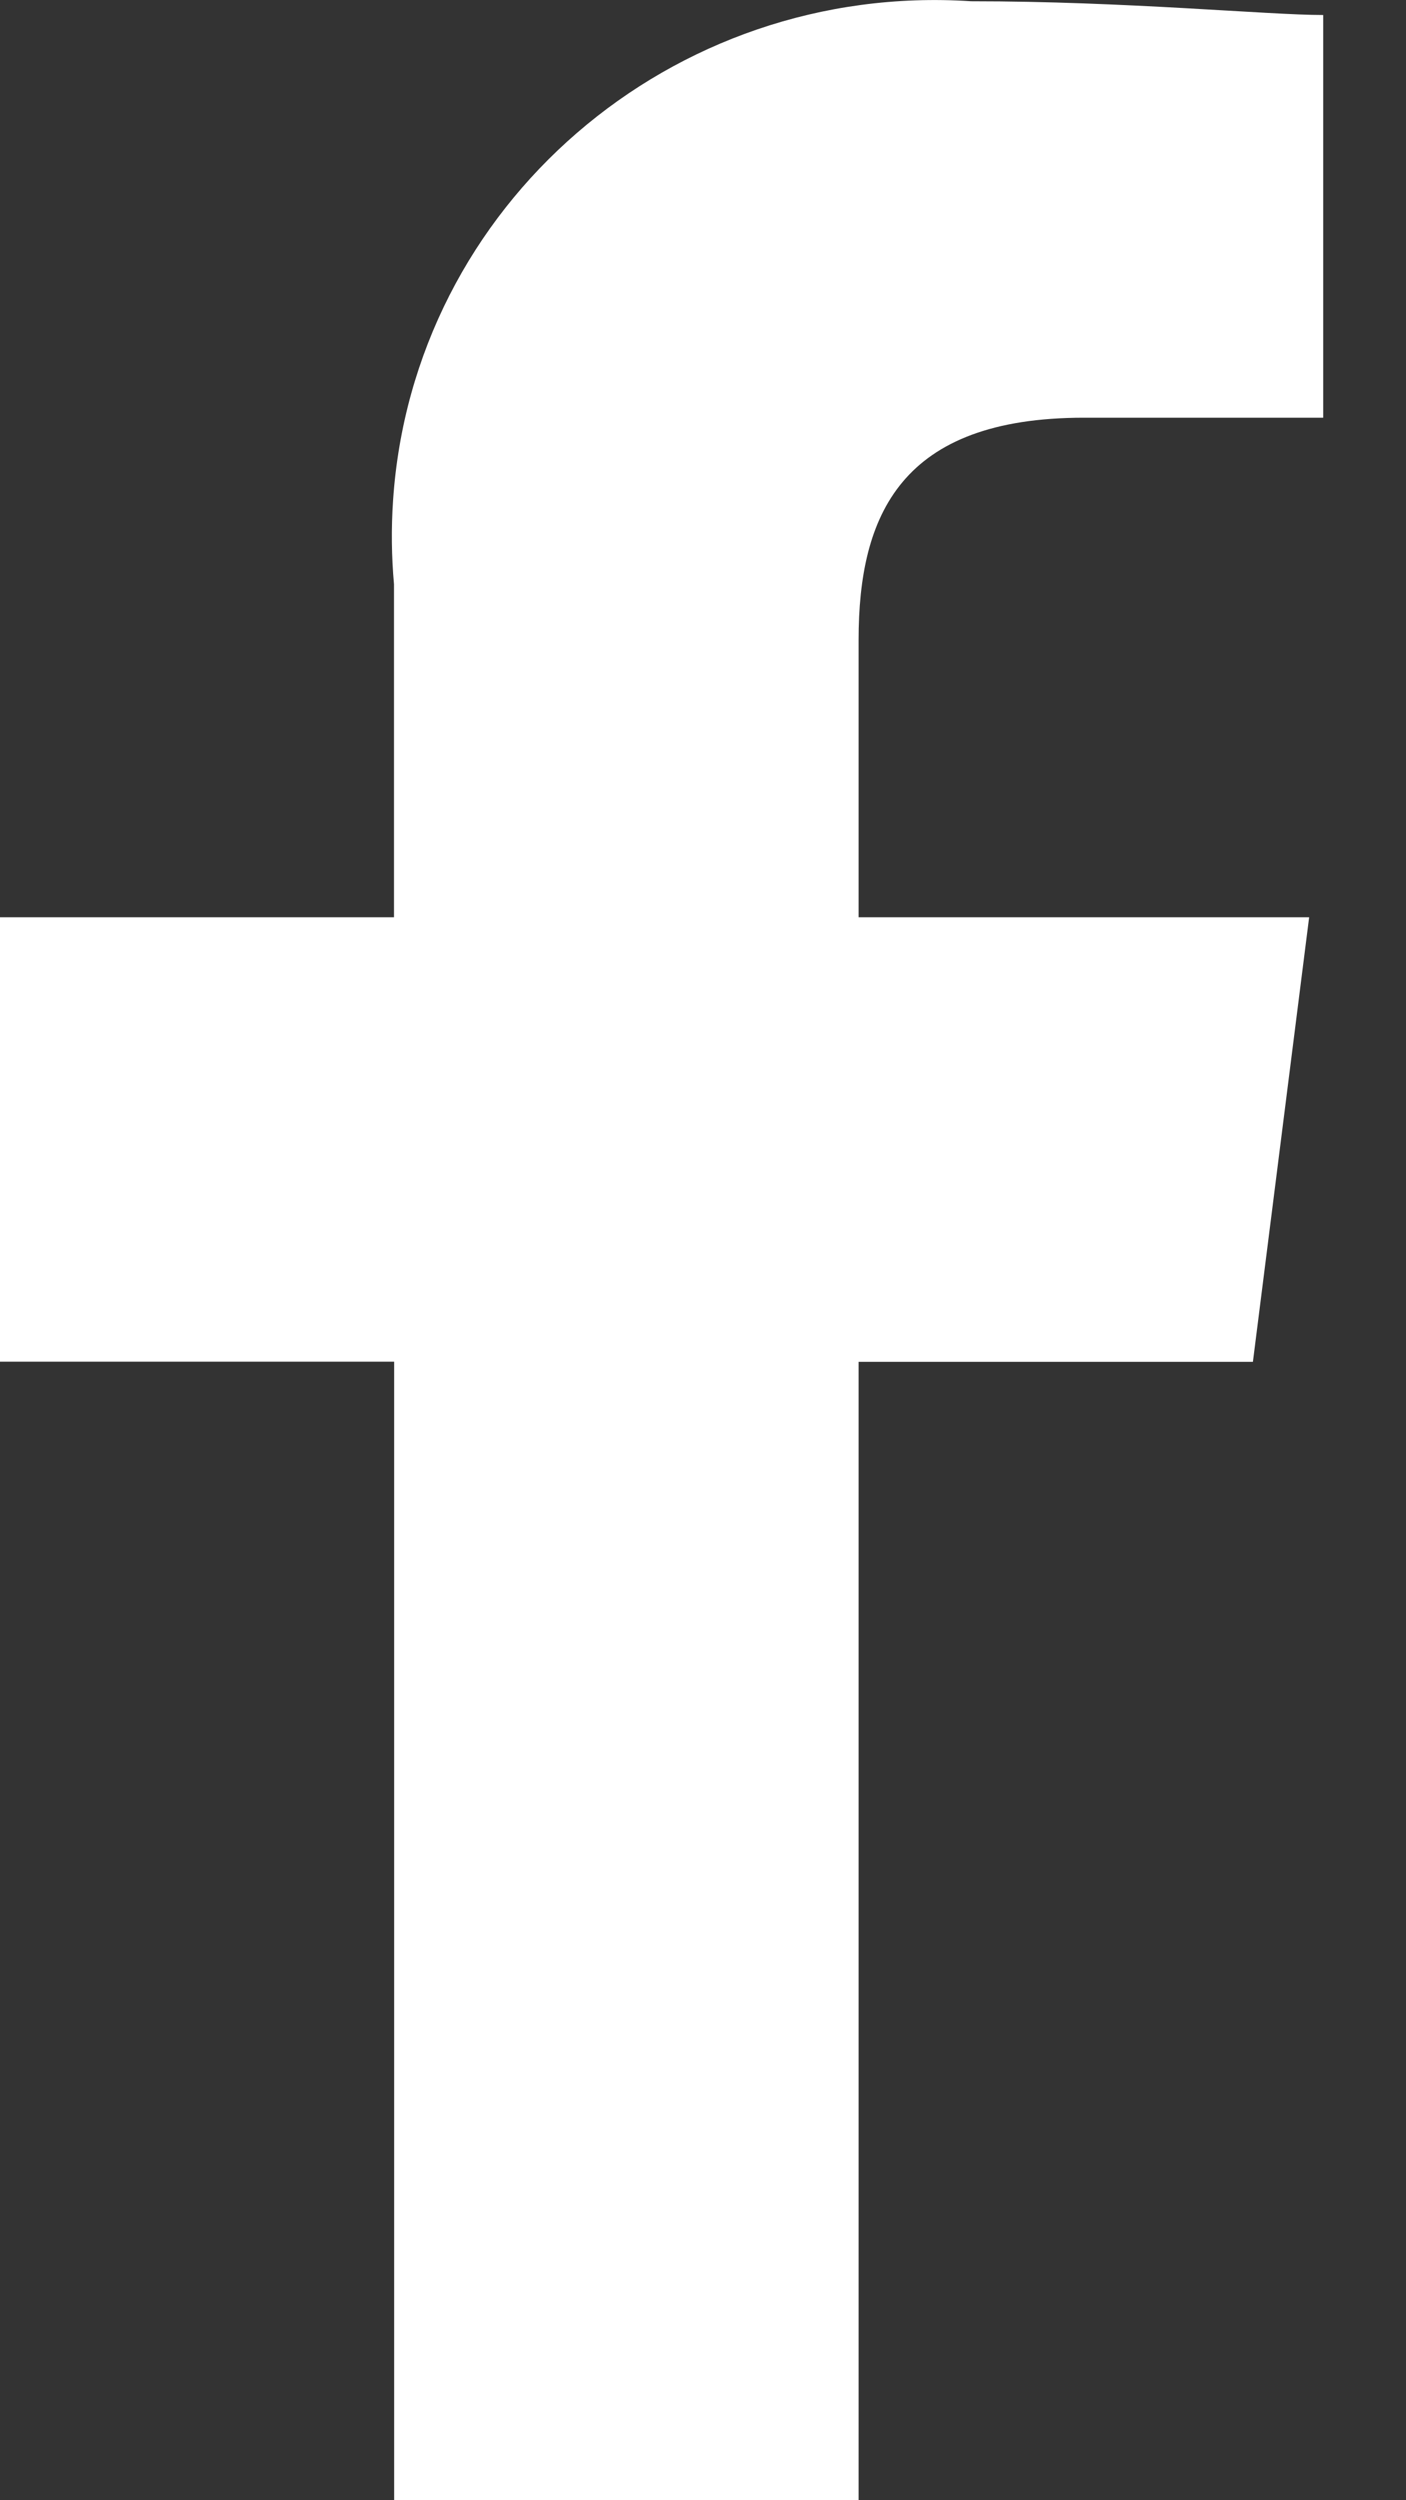 <svg width="9" height="16" viewBox="0 0 9 16" fill="none" xmlns="http://www.w3.org/2000/svg">
<rect x="0" y="0" width="9" height="16" fill="#333333" stroke="none"/>
<path fill-rule="evenodd" clip-rule="evenodd" d="M5.496 16V8.715H8.02L8.38 5.87H5.496V4.095C5.496 3.295 5.767 2.673 6.939 2.673H8.47V0.096C8.11 0.096 7.208 0.008 6.216 0.008C4.299 -0.118 2.642 1.313 2.516 3.203C2.504 3.381 2.506 3.56 2.522 3.739V5.87H0V8.714H2.523V16H5.496Z" fill="#ffffff"/>
</svg>
